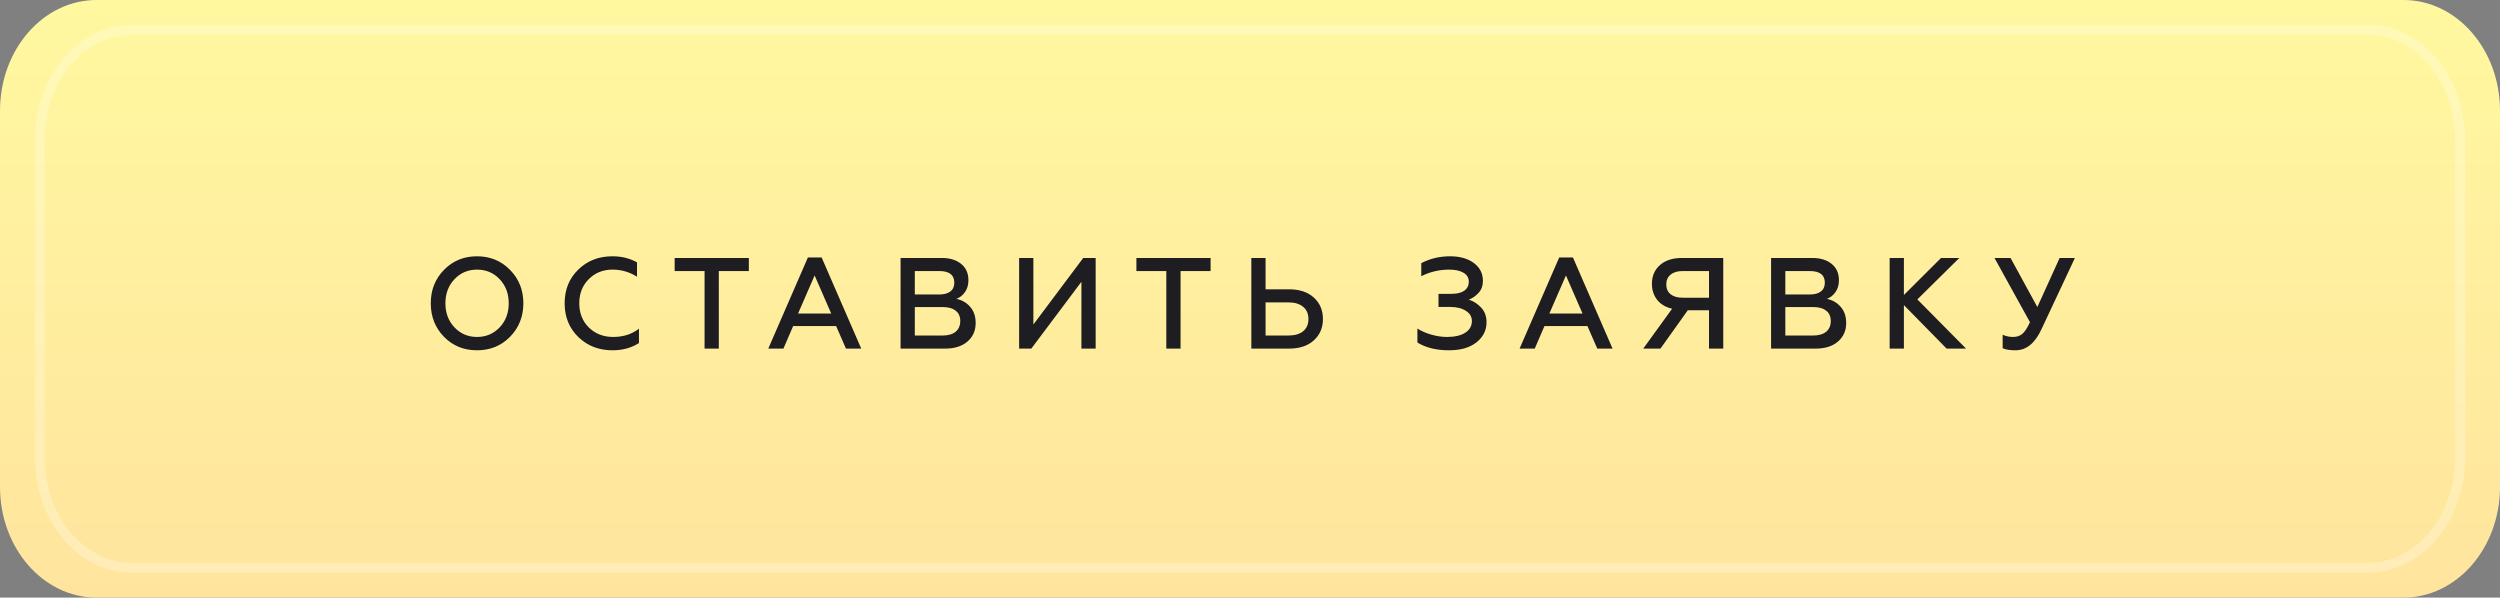 <?xml version="1.0" encoding="UTF-8"?> <svg xmlns="http://www.w3.org/2000/svg" width="251" height="60" viewBox="0 0 251 60" fill="none"><rect x="0" y="0" width="251" height="60" fill="#808080" stroke="none"/> <path d="M0 11.114C0 4.976 4.337 0 9.688 0H125.5H241.312C246.663 0 251 4.976 251 11.114V48.886C251 55.024 246.663 60 241.312 60H9.688C4.337 60 0 55.024 0 48.886V11.114Z" fill="url(#paint0_linear_810_3)"></path> <path d="M4 14.031C4 7.939 8.134 3 13.235 3H125.5H237.765C242.866 3 247 7.939 247 14.031V45.969C247 52.061 242.866 57 237.765 57H13.235C8.134 57 4 52.061 4 45.969V14.031Z" stroke="white" stroke-opacity="0.25"></path> <path d="M47.891 33.83C48.801 33.83 49.559 33.509 50.166 32.868C50.773 32.227 51.076 31.421 51.076 30.45C51.076 29.479 50.773 28.673 50.166 28.032C49.559 27.391 48.801 27.07 47.891 27.07C46.99 27.07 46.236 27.391 45.629 28.032C45.022 28.673 44.719 29.479 44.719 30.45C44.719 31.421 45.022 32.227 45.629 32.868C46.236 33.509 46.99 33.83 47.891 33.83ZM51.206 33.817C50.322 34.718 49.217 35.169 47.891 35.169C46.565 35.169 45.46 34.718 44.576 33.817C43.692 32.907 43.25 31.785 43.25 30.45C43.25 29.115 43.692 27.997 44.576 27.096C45.46 26.186 46.565 25.731 47.891 25.731C49.217 25.731 50.322 26.186 51.206 27.096C52.099 27.997 52.545 29.115 52.545 30.45C52.545 31.785 52.099 32.907 51.206 33.817ZM61.487 35.169C60.127 35.169 58.987 34.727 58.068 33.843C57.15 32.95 56.69 31.819 56.69 30.45C56.69 29.081 57.145 27.954 58.055 27.07C58.965 26.177 60.109 25.731 61.487 25.731C62.415 25.731 63.238 25.935 63.957 26.342V27.785C63.212 27.308 62.393 27.07 61.5 27.07C60.538 27.07 59.741 27.391 59.108 28.032C58.476 28.665 58.159 29.471 58.159 30.45C58.159 31.438 58.48 32.248 59.121 32.881C59.771 33.514 60.582 33.83 61.552 33.83C62.584 33.83 63.45 33.553 64.152 32.998V34.441C63.398 34.926 62.51 35.169 61.487 35.169ZM67.735 25.9H75.184V27.213H72.168V35H70.738V27.213H67.735V25.9ZM77.135 35L81.113 25.848H82.491L86.469 35H84.935L83.947 32.738H79.631L78.656 35H77.135ZM80.125 31.477H83.453L81.789 27.655L80.125 31.477ZM90.417 35V25.9H94.551C95.366 25.9 96.016 26.099 96.501 26.498C96.986 26.888 97.229 27.434 97.229 28.136C97.229 28.604 97.112 29.003 96.878 29.332C96.653 29.653 96.367 29.878 96.02 30.008C96.583 30.121 97.047 30.389 97.411 30.814C97.775 31.23 97.957 31.772 97.957 32.439C97.957 33.202 97.68 33.821 97.125 34.298C96.579 34.766 95.834 35 94.889 35H90.417ZM91.847 33.687H94.629C95.192 33.687 95.63 33.561 95.942 33.31C96.254 33.05 96.41 32.69 96.41 32.231C96.41 31.772 96.254 31.425 95.942 31.191C95.639 30.948 95.201 30.827 94.629 30.827H91.847V33.687ZM91.847 29.566H94.304C94.781 29.566 95.149 29.466 95.409 29.267C95.678 29.068 95.812 28.773 95.812 28.383C95.812 27.603 95.309 27.213 94.304 27.213H91.847V29.566ZM102.321 35V25.9H103.751V32.582L108.756 25.9H110.004V35H108.574V28.292L103.543 35H102.321ZM114.095 25.9H121.544V27.213H118.528V35H117.098V27.213H114.095V25.9ZM125.634 35V25.9H127.064V29.046H129.417C130.475 29.046 131.307 29.323 131.913 29.878C132.52 30.433 132.823 31.152 132.823 32.036C132.823 32.911 132.516 33.626 131.9 34.181C131.294 34.727 130.466 35 129.417 35H125.634ZM127.064 33.687H129.339C129.981 33.687 130.479 33.544 130.834 33.258C131.19 32.963 131.367 32.556 131.367 32.036C131.367 31.507 131.19 31.096 130.834 30.801C130.479 30.506 129.981 30.359 129.339 30.359H127.064V33.687ZM145.491 35.169C144.209 35.169 143.147 34.909 142.306 34.389V32.985C142.696 33.236 143.16 33.44 143.697 33.596C144.243 33.752 144.772 33.83 145.283 33.83C146.063 33.83 146.674 33.687 147.116 33.401C147.558 33.115 147.779 32.725 147.779 32.231C147.779 31.798 147.576 31.455 147.168 31.204C146.77 30.944 146.232 30.814 145.556 30.814H144.425V29.501H145.725C146.289 29.501 146.718 29.397 147.012 29.189C147.316 28.972 147.467 28.669 147.467 28.279C147.467 27.889 147.29 27.59 146.934 27.382C146.588 27.174 146.111 27.07 145.504 27.07C144.499 27.07 143.563 27.291 142.696 27.733V26.42C143.58 25.961 144.542 25.731 145.582 25.731C146.57 25.731 147.368 25.956 147.974 26.407C148.581 26.858 148.884 27.456 148.884 28.201C148.884 28.695 148.737 29.098 148.442 29.41C148.156 29.722 147.831 29.947 147.467 30.086C147.944 30.233 148.36 30.502 148.715 30.892C149.071 31.273 149.248 31.759 149.248 32.348C149.248 33.163 148.91 33.839 148.234 34.376C147.558 34.905 146.644 35.169 145.491 35.169ZM152.567 35L156.545 25.848H157.923L161.901 35H160.367L159.379 32.738H155.063L154.088 35H152.567ZM155.557 31.477H158.885L157.221 27.655L155.557 31.477ZM164.981 35L167.88 30.996C167.239 30.849 166.741 30.554 166.385 30.112C166.03 29.661 165.852 29.12 165.852 28.487C165.852 27.716 166.121 27.092 166.658 26.615C167.196 26.138 167.932 25.9 168.868 25.9H173.015V35H171.585V31.152H169.453L166.71 35H164.981ZM168.933 29.891H171.585V27.213H168.933C168.422 27.213 168.019 27.334 167.724 27.577C167.438 27.811 167.295 28.136 167.295 28.552C167.295 28.977 167.438 29.306 167.724 29.54C168.019 29.774 168.422 29.891 168.933 29.891ZM177.817 35V25.9H181.951C182.766 25.9 183.416 26.099 183.901 26.498C184.387 26.888 184.629 27.434 184.629 28.136C184.629 28.604 184.512 29.003 184.278 29.332C184.053 29.653 183.767 29.878 183.42 30.008C183.984 30.121 184.447 30.389 184.811 30.814C185.175 31.23 185.357 31.772 185.357 32.439C185.357 33.202 185.08 33.821 184.525 34.298C183.979 34.766 183.234 35 182.289 35H177.817ZM179.247 33.687H182.029C182.593 33.687 183.03 33.561 183.342 33.31C183.654 33.05 183.81 32.69 183.81 32.231C183.81 31.772 183.654 31.425 183.342 31.191C183.039 30.948 182.601 30.827 182.029 30.827H179.247V33.687ZM179.247 29.566H181.704C182.181 29.566 182.549 29.466 182.809 29.267C183.078 29.068 183.212 28.773 183.212 28.383C183.212 27.603 182.71 27.213 181.704 27.213H179.247V29.566ZM189.721 35V25.9H191.151V29.618L194.882 25.9H196.715L192.503 30.06L197.391 35H195.441L191.151 30.632V35H189.721ZM202.353 35.169C201.789 35.169 201.36 35.1 201.066 34.961V33.609C201.395 33.756 201.742 33.83 202.106 33.83C202.47 33.83 202.773 33.735 203.016 33.544C203.267 33.345 203.531 32.946 203.809 32.348L200.247 25.9H201.859L204.55 30.827L206.786 25.9H208.32L204.966 33.05C204.316 34.463 203.445 35.169 202.353 35.169Z" fill="#1D1D22"></path> <defs> <linearGradient id="paint0_linear_810_3" x1="125.5" y1="0" x2="125.5" y2="60" gradientUnits="userSpaceOnUse"> <stop stop-color="#FFF89F"></stop> <stop offset="1" stop-color="#FFE49E"></stop> </linearGradient> </defs> </svg> 